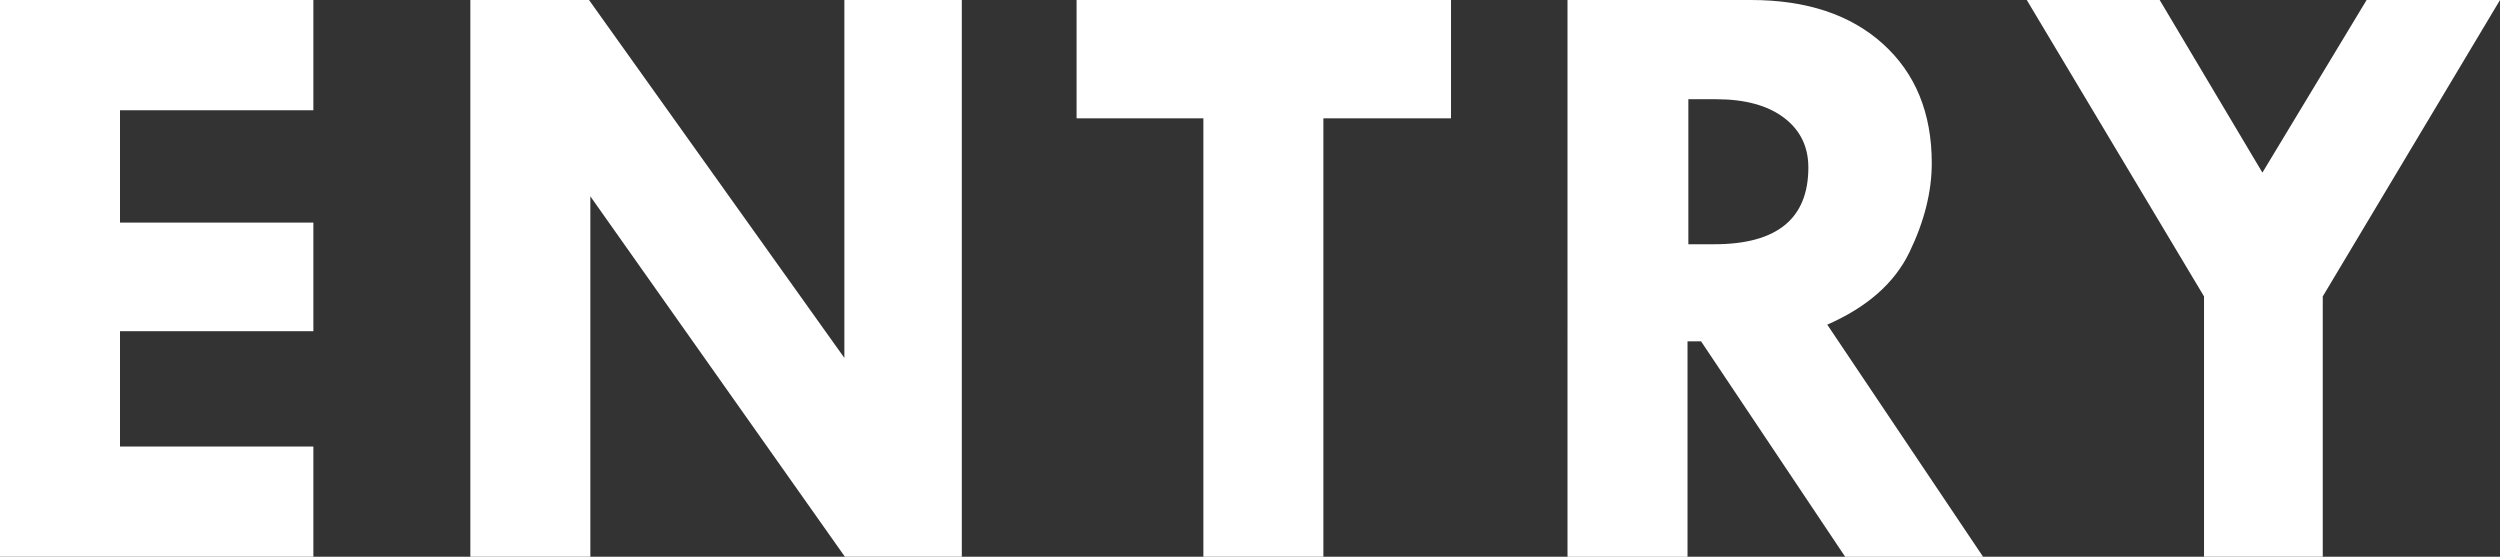 <?xml version="1.0" encoding="UTF-8"?><svg id="b" xmlns="http://www.w3.org/2000/svg" viewBox="0 0 287.872 64.111"><rect x="0" y="0" width="287.872" height="64.111" fill="#333333" stroke="none"/><defs><style>.d{fill:#fff;stroke-width:0px;}</style></defs><g id="c"><path class="d" d="M0,0h36.084v12.695H13.818v12.939h22.266v12.5H13.818v13.281h22.266v12.695H0V0Z"/><path class="d" d="M97.226,0h13.525v64.111h-13.46l-29.313-41.504v41.504h-13.818V0h13.664l29.403,41.211V0Z"/><path class="d" d="M123.967,0h43.115v13.623h-14.697v50.488h-13.818V13.623h-14.6V0Z"/><path class="d" d="M180.496,0h21.118c6.42,0,11.496,1.692,15.228,5.075,3.731,3.384,5.598,7.955,5.598,13.714,0,3.287-.856,6.704-2.568,10.25s-4.867,6.327-9.465,8.345l17.941,26.728h-15.879l-16.592-24.805h-1.562v24.805h-13.818V0ZM194.412,11.426v16.699h2.989c7.219,0,10.829-2.946,10.829-8.838,0-2.409-.939-4.321-2.818-5.737s-4.484-2.124-7.815-2.124h-3.185Z"/><path class="d" d="M233.38,0h15.304l11.829,19.876,12-19.876h15.36l-20.41,34.131v29.98h-13.672v-29.98L233.38,0Z"/></g></svg>
